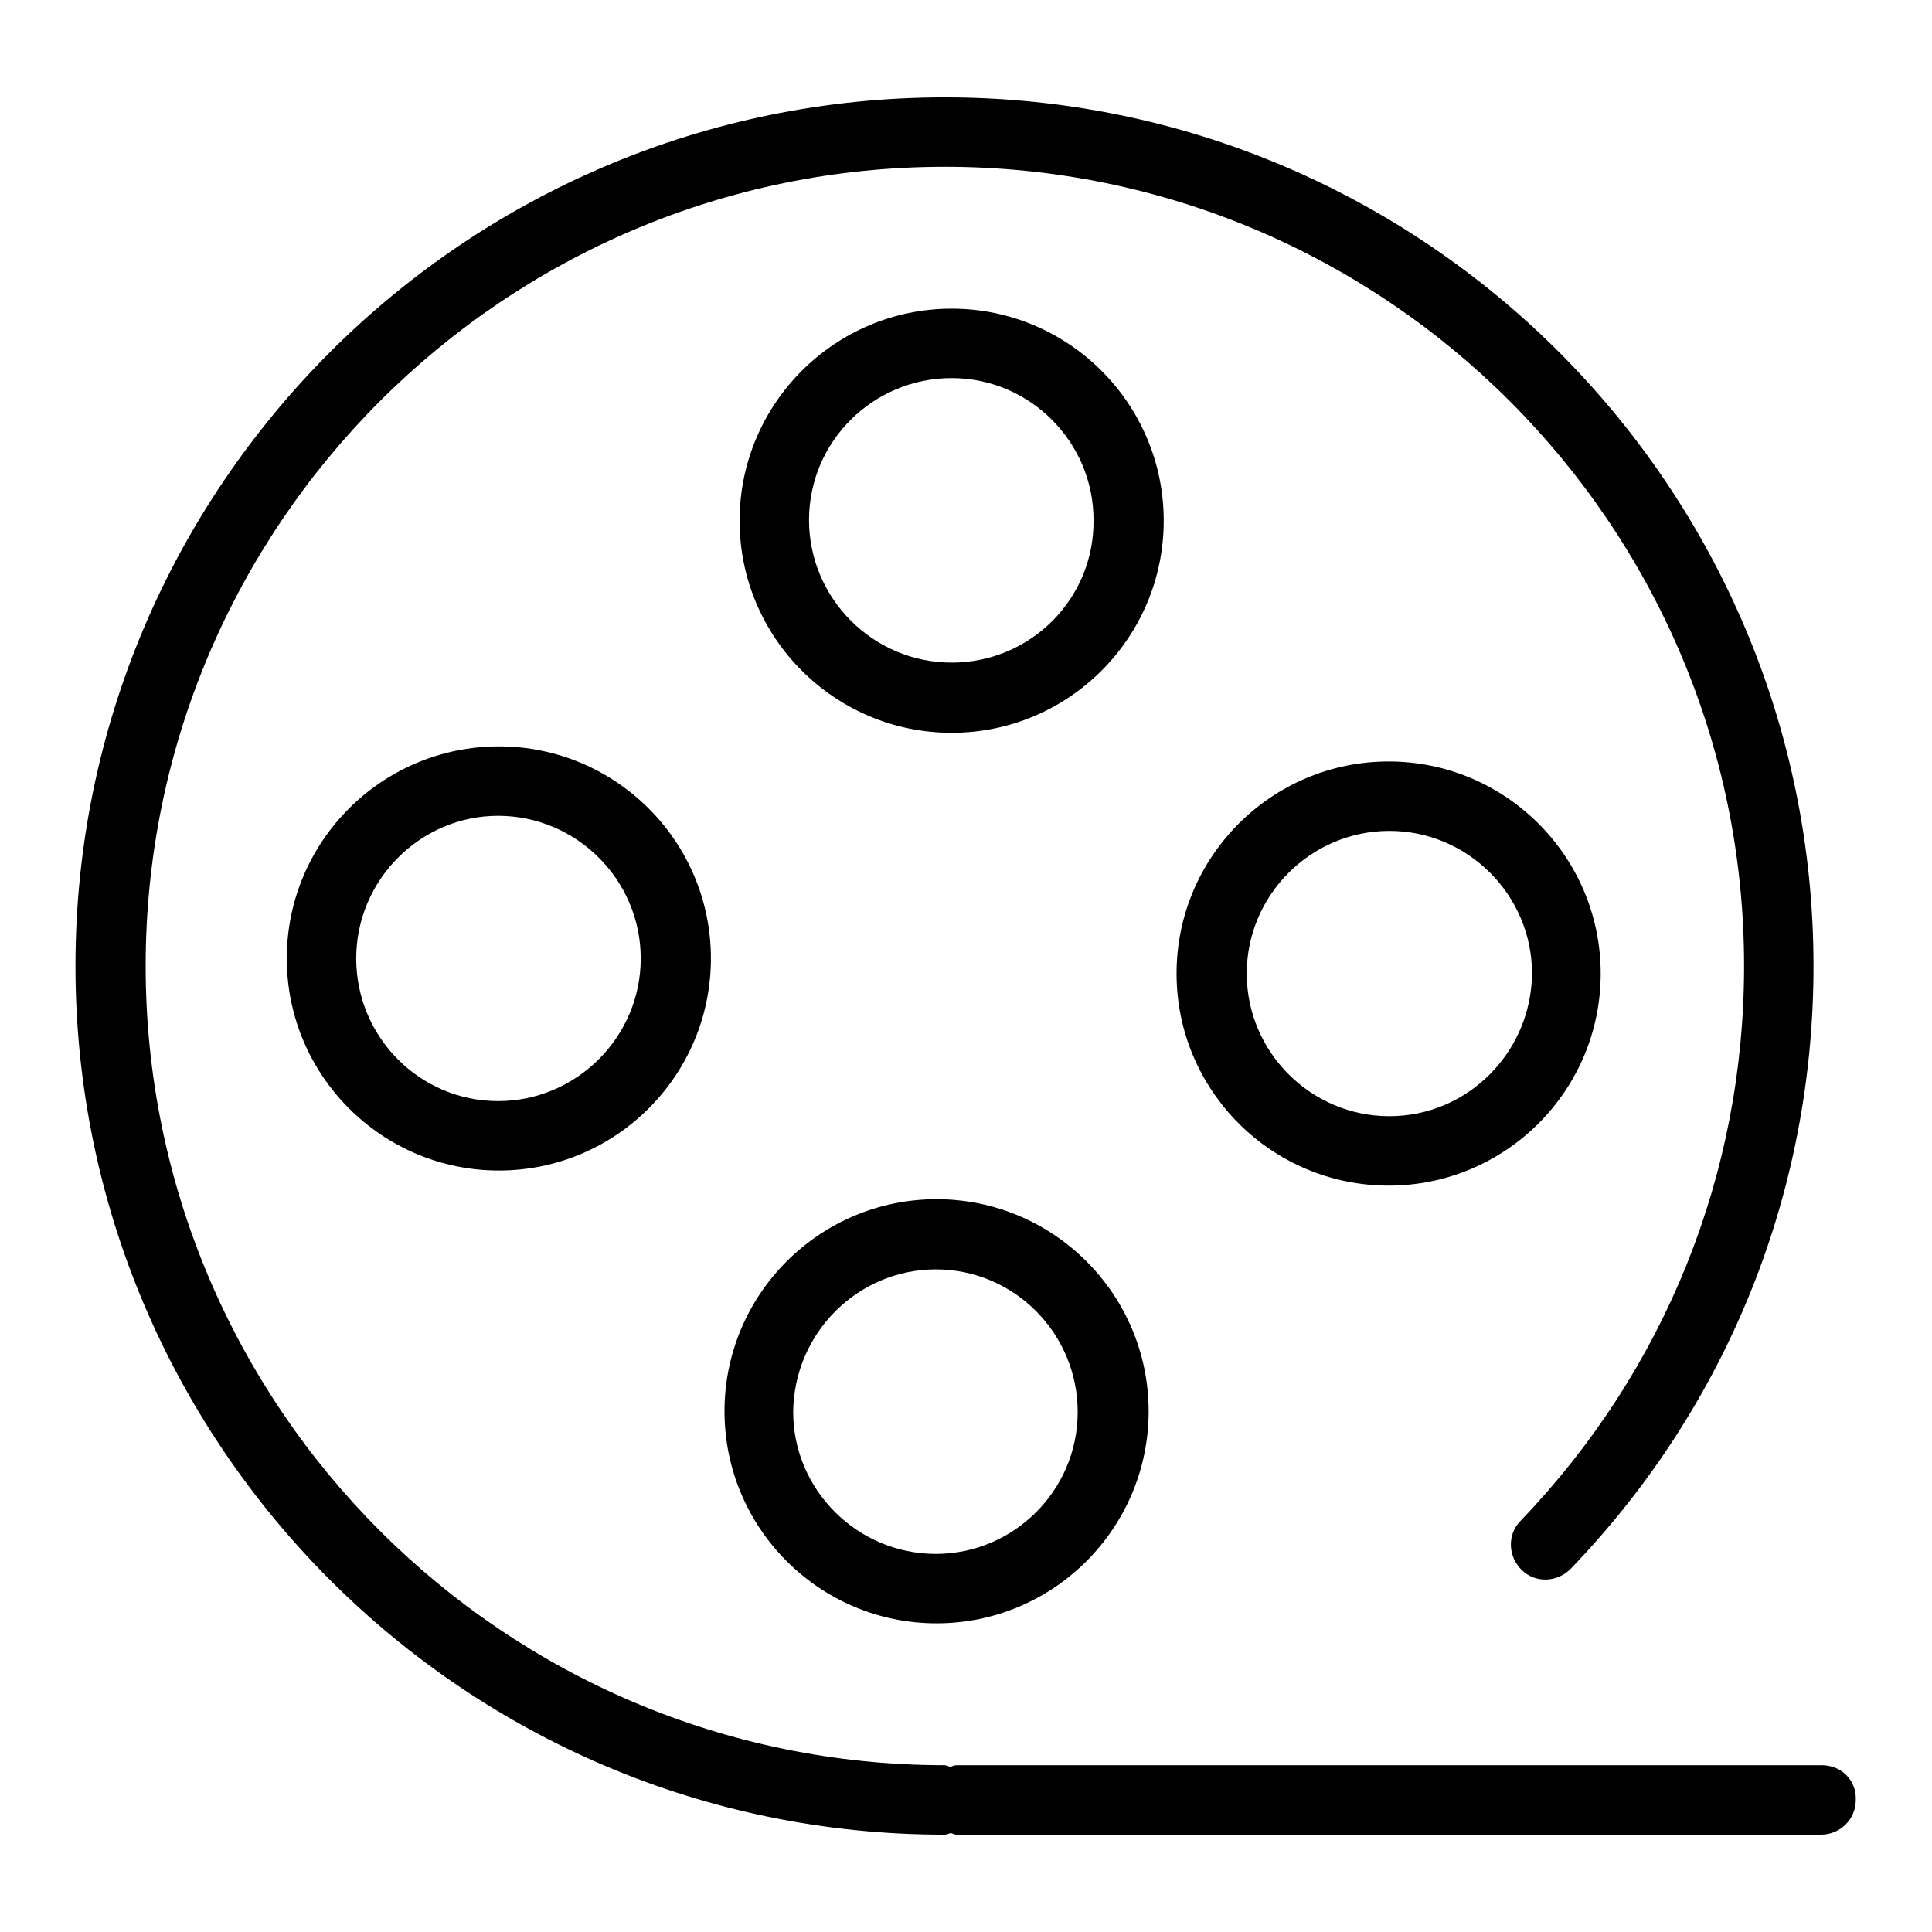 <?xml version="1.0" encoding="utf-8"?>
<!-- Svg Vector Icons : http://www.onlinewebfonts.com/icon -->
<!DOCTYPE svg PUBLIC "-//W3C//DTD SVG 1.1//EN" "http://www.w3.org/Graphics/SVG/1.1/DTD/svg11.dtd">
<svg version="1.1" xmlns="http://www.w3.org/2000/svg" xmlns:xlink="http://www.w3.org/1999/xlink" x="0px" y="0px" viewBox="0 0 256 256" enable-background="new 0 0 256 256" xml:space="preserve">
<g><g><path fill="#000000" d="M101.1,81.8"/><path fill="#000000" d="M241.4,233.9H126.8c-0.3,0-0.6,0.1-0.8,0.2c-0.3,0-0.6-0.2-0.8-0.2c-58.4,0-105.9-47.5-105.9-105.9c0-58.4,47.5-105.9,105.9-105.9c58.4,0,105.9,47.5,105.9,105.9c0,27.6-10.5,53.6-29.6,73.5c-1.8,1.8-1.7,4.7,0.1,6.5c1.8,1.8,4.7,1.7,6.5-0.1c20.8-21.6,32.2-49.9,32.2-79.9c0-63.5-51.6-115.1-115.1-115.1C61.6,12.9,10,64.5,10,128c0,63.5,51.6,115.1,115.1,115.1c0.3,0,0.6-0.1,0.8-0.2c0.3,0,0.6,0.2,0.8,0.2h114.6c2.5,0,4.6-2,4.6-4.6C246,235.9,244,233.9,241.4,233.9z"/><path fill="#000000" d="M126.1,40.9c-15.5,0-28.1,12.6-28.1,28.1c0,15.5,12.6,28.1,28.1,28.1c15.5,0,28.1-12.6,28.1-28.1C154.2,53.5,141.6,40.9,126.1,40.9z M126.1,87.8c-10.4,0-18.9-8.5-18.9-18.9c0-10.4,8.5-18.8,18.9-18.8c10.4,0,18.8,8.5,18.8,18.8C145,79.4,136.5,87.8,126.1,87.8z"/><path fill="#000000" d="M38,127c0,15.5,12.6,28.1,28.1,28.1c15.5,0,28.1-12.6,28.1-28.1c0-15.5-12.6-28.1-28.1-28.1C50.6,98.9,38,111.5,38,127z M84.9,127c0,10.4-8.5,18.9-18.9,18.9c-10.4,0-18.8-8.5-18.8-18.9c0-10.4,8.5-18.9,18.8-18.9C76.4,108.1,84.9,116.6,84.9,127z"/><path fill="#000000" d="M96,187c0,15.5,12.6,28.1,28.1,28.1s28.1-12.6,28.1-28.1s-12.6-28.1-28.1-28.1S96,171.5,96,187z M124,168.2c10.4,0,18.8,8.5,18.8,18.9c0,10.4-8.5,18.8-18.8,18.8c-10.4,0-18.9-8.5-18.9-18.8C105.2,176.6,113.7,168.2,124,168.2z"/><path fill="#000000" d="M212.1,129c0-15.5-12.6-28.1-28.1-28.1c-15.5,0-28.1,12.6-28.1,28.1c0,15.5,12.6,28.1,28.1,28.1S212.1,144.5,212.1,129z M184.1,147.9c-10.4,0-18.9-8.5-18.9-18.9c0-10.4,8.5-18.9,18.9-18.9S203,118.6,203,129C202.9,139.4,194.5,147.9,184.1,147.9z"/></g></g>
</svg>